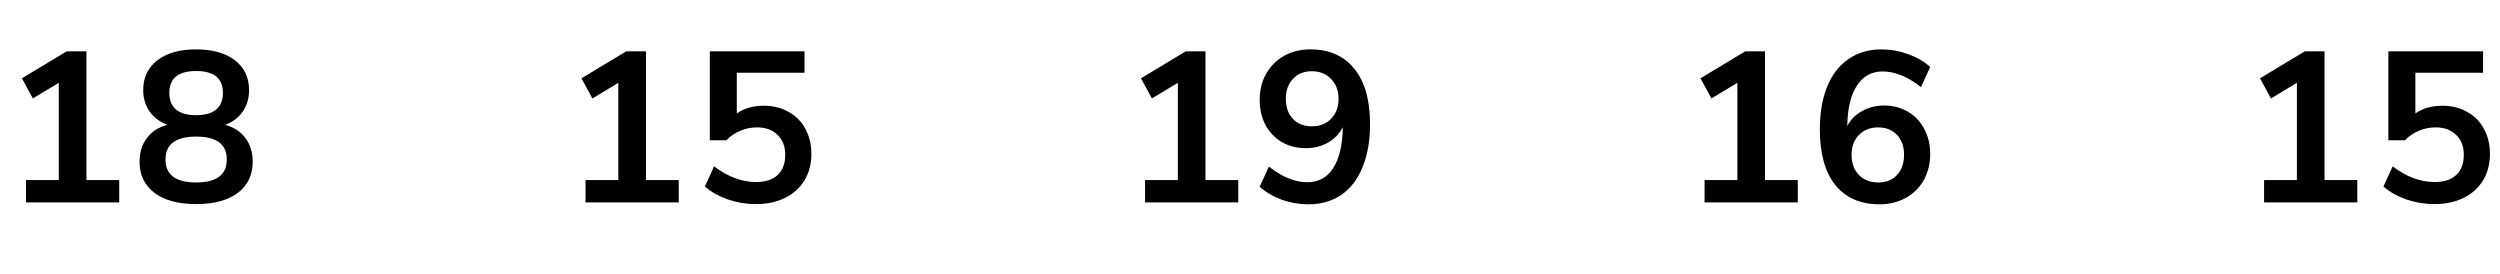 <?xml version="1.0" encoding="UTF-8"?> <svg xmlns="http://www.w3.org/2000/svg" width="210" height="23" viewBox="0 0 210 23" fill="none"><path d="M7.26 15.128H10.014V17H2.184V15.128H4.938V6.956L2.76 8.27L1.842 6.578L5.604 4.31H7.26V15.128ZM18.905 10.484C19.649 10.688 20.219 11.06 20.615 11.6C21.023 12.14 21.227 12.8 21.227 13.58C21.227 14.696 20.807 15.572 19.967 16.208C19.127 16.832 17.963 17.144 16.475 17.144C14.987 17.144 13.823 16.832 12.983 16.208C12.143 15.572 11.723 14.696 11.723 13.58C11.723 12.8 11.927 12.14 12.335 11.6C12.743 11.048 13.319 10.676 14.063 10.484C13.427 10.244 12.929 9.872 12.569 9.368C12.209 8.852 12.029 8.252 12.029 7.568C12.029 6.512 12.425 5.678 13.217 5.066C14.009 4.454 15.095 4.148 16.475 4.148C17.855 4.148 18.941 4.454 19.733 5.066C20.525 5.678 20.921 6.512 20.921 7.568C20.921 8.264 20.741 8.87 20.381 9.386C20.021 9.902 19.529 10.268 18.905 10.484ZM16.475 5.966C14.975 5.966 14.225 6.578 14.225 7.802C14.225 8.414 14.411 8.882 14.783 9.206C15.167 9.518 15.731 9.674 16.475 9.674C17.219 9.674 17.777 9.518 18.149 9.206C18.533 8.882 18.725 8.414 18.725 7.802C18.725 6.578 17.975 5.966 16.475 5.966ZM16.475 15.326C18.191 15.326 19.049 14.684 19.049 13.4C19.049 12.116 18.191 11.474 16.475 11.474C14.759 11.474 13.901 12.116 13.901 13.4C13.901 14.684 14.759 15.326 16.475 15.326Z" fill="black"></path><path d="M54.26 15.128H57.014V17H49.184V15.128H51.938V6.956L49.76 8.27L48.842 6.578L52.604 4.31H54.26V15.128ZM64.159 8.882C64.951 8.882 65.647 9.056 66.247 9.404C66.859 9.74 67.327 10.214 67.651 10.826C67.987 11.438 68.155 12.14 68.155 12.932C68.155 13.772 67.963 14.51 67.579 15.146C67.195 15.782 66.649 16.274 65.941 16.622C65.245 16.97 64.423 17.144 63.475 17.144C62.683 17.144 61.897 17.012 61.117 16.748C60.349 16.472 59.713 16.112 59.209 15.668L59.983 13.976C61.135 14.852 62.311 15.29 63.511 15.29C64.303 15.29 64.909 15.092 65.329 14.696C65.749 14.3 65.959 13.736 65.959 13.004C65.959 12.296 65.743 11.738 65.311 11.33C64.891 10.91 64.315 10.7 63.583 10.7C63.091 10.7 62.623 10.796 62.179 10.988C61.747 11.168 61.357 11.432 61.009 11.78H59.623V4.31H67.579V6.11H61.891V9.53C62.503 9.098 63.259 8.882 64.159 8.882Z" fill="black"></path><path d="M101.26 15.128H104.014V17H96.184V15.128H98.938V6.956L96.76 8.27L95.842 6.578L99.604 4.31H101.26V15.128ZM110.061 4.148C111.669 4.148 112.905 4.694 113.769 5.786C114.645 6.866 115.083 8.414 115.083 10.43C115.083 11.822 114.873 13.028 114.453 14.048C114.045 15.056 113.451 15.83 112.671 16.37C111.891 16.898 110.967 17.162 109.899 17.162C109.143 17.162 108.405 17.036 107.685 16.784C106.965 16.52 106.341 16.154 105.813 15.686L106.587 13.994C107.703 14.87 108.777 15.308 109.809 15.308C110.757 15.308 111.483 14.912 111.987 14.12C112.503 13.328 112.773 12.182 112.797 10.682C112.521 11.222 112.107 11.654 111.555 11.978C111.003 12.29 110.385 12.446 109.701 12.446C108.945 12.446 108.273 12.278 107.685 11.942C107.097 11.594 106.635 11.114 106.299 10.502C105.975 9.878 105.813 9.17 105.813 8.378C105.813 7.562 105.993 6.836 106.353 6.2C106.725 5.552 107.229 5.048 107.865 4.688C108.513 4.328 109.245 4.148 110.061 4.148ZM110.187 10.61C110.859 10.61 111.399 10.4 111.807 9.98C112.227 9.548 112.437 8.99 112.437 8.306C112.437 7.61 112.227 7.052 111.807 6.632C111.399 6.2 110.859 5.984 110.187 5.984C109.527 5.984 108.999 6.2 108.603 6.632C108.207 7.052 108.009 7.61 108.009 8.306C108.009 9.002 108.207 9.56 108.603 9.98C108.999 10.4 109.527 10.61 110.187 10.61Z" fill="black"></path><path d="M148.26 15.128H151.014V17H143.184V15.128H145.938V6.956L143.76 8.27L142.842 6.578L146.604 4.31H148.26V15.128ZM158.267 8.864C159.011 8.864 159.677 9.038 160.265 9.386C160.853 9.722 161.309 10.202 161.633 10.826C161.969 11.438 162.137 12.14 162.137 12.932C162.137 13.748 161.957 14.48 161.597 15.128C161.237 15.764 160.733 16.262 160.085 16.622C159.437 16.982 158.705 17.162 157.889 17.162C156.281 17.162 155.039 16.622 154.163 15.542C153.299 14.45 152.867 12.896 152.867 10.88C152.867 9.488 153.071 8.288 153.479 7.28C153.899 6.26 154.499 5.486 155.279 4.958C156.059 4.418 156.983 4.148 158.051 4.148C158.807 4.148 159.545 4.28 160.265 4.544C160.985 4.796 161.609 5.156 162.137 5.624L161.363 7.316C160.247 6.44 159.173 6.002 158.141 6.002C157.217 6.002 156.497 6.398 155.981 7.19C155.465 7.97 155.195 9.104 155.171 10.592C155.447 10.052 155.861 9.632 156.413 9.332C156.965 9.02 157.583 8.864 158.267 8.864ZM157.781 15.326C158.441 15.326 158.963 15.116 159.347 14.696C159.743 14.276 159.941 13.712 159.941 13.004C159.941 12.308 159.743 11.75 159.347 11.33C158.951 10.91 158.423 10.7 157.763 10.7C157.103 10.7 156.563 10.916 156.143 11.348C155.735 11.768 155.531 12.32 155.531 13.004C155.531 13.7 155.735 14.264 156.143 14.696C156.563 15.116 157.109 15.326 157.781 15.326Z" fill="black"></path><path d="M195.26 15.128H198.014V17H190.184V15.128H192.938V6.956L190.76 8.27L189.842 6.578L193.604 4.31H195.26V15.128ZM205.159 8.882C205.951 8.882 206.647 9.056 207.247 9.404C207.859 9.74 208.327 10.214 208.651 10.826C208.987 11.438 209.155 12.14 209.155 12.932C209.155 13.772 208.963 14.51 208.579 15.146C208.195 15.782 207.649 16.274 206.941 16.622C206.245 16.97 205.423 17.144 204.475 17.144C203.683 17.144 202.897 17.012 202.117 16.748C201.349 16.472 200.713 16.112 200.209 15.668L200.983 13.976C202.135 14.852 203.311 15.29 204.511 15.29C205.303 15.29 205.909 15.092 206.329 14.696C206.749 14.3 206.959 13.736 206.959 13.004C206.959 12.296 206.743 11.738 206.311 11.33C205.891 10.91 205.315 10.7 204.583 10.7C204.091 10.7 203.623 10.796 203.179 10.988C202.747 11.168 202.357 11.432 202.009 11.78H200.623V4.31H208.579V6.11H202.891V9.53C203.503 9.098 204.259 8.882 205.159 8.882Z" fill="black"></path></svg> 